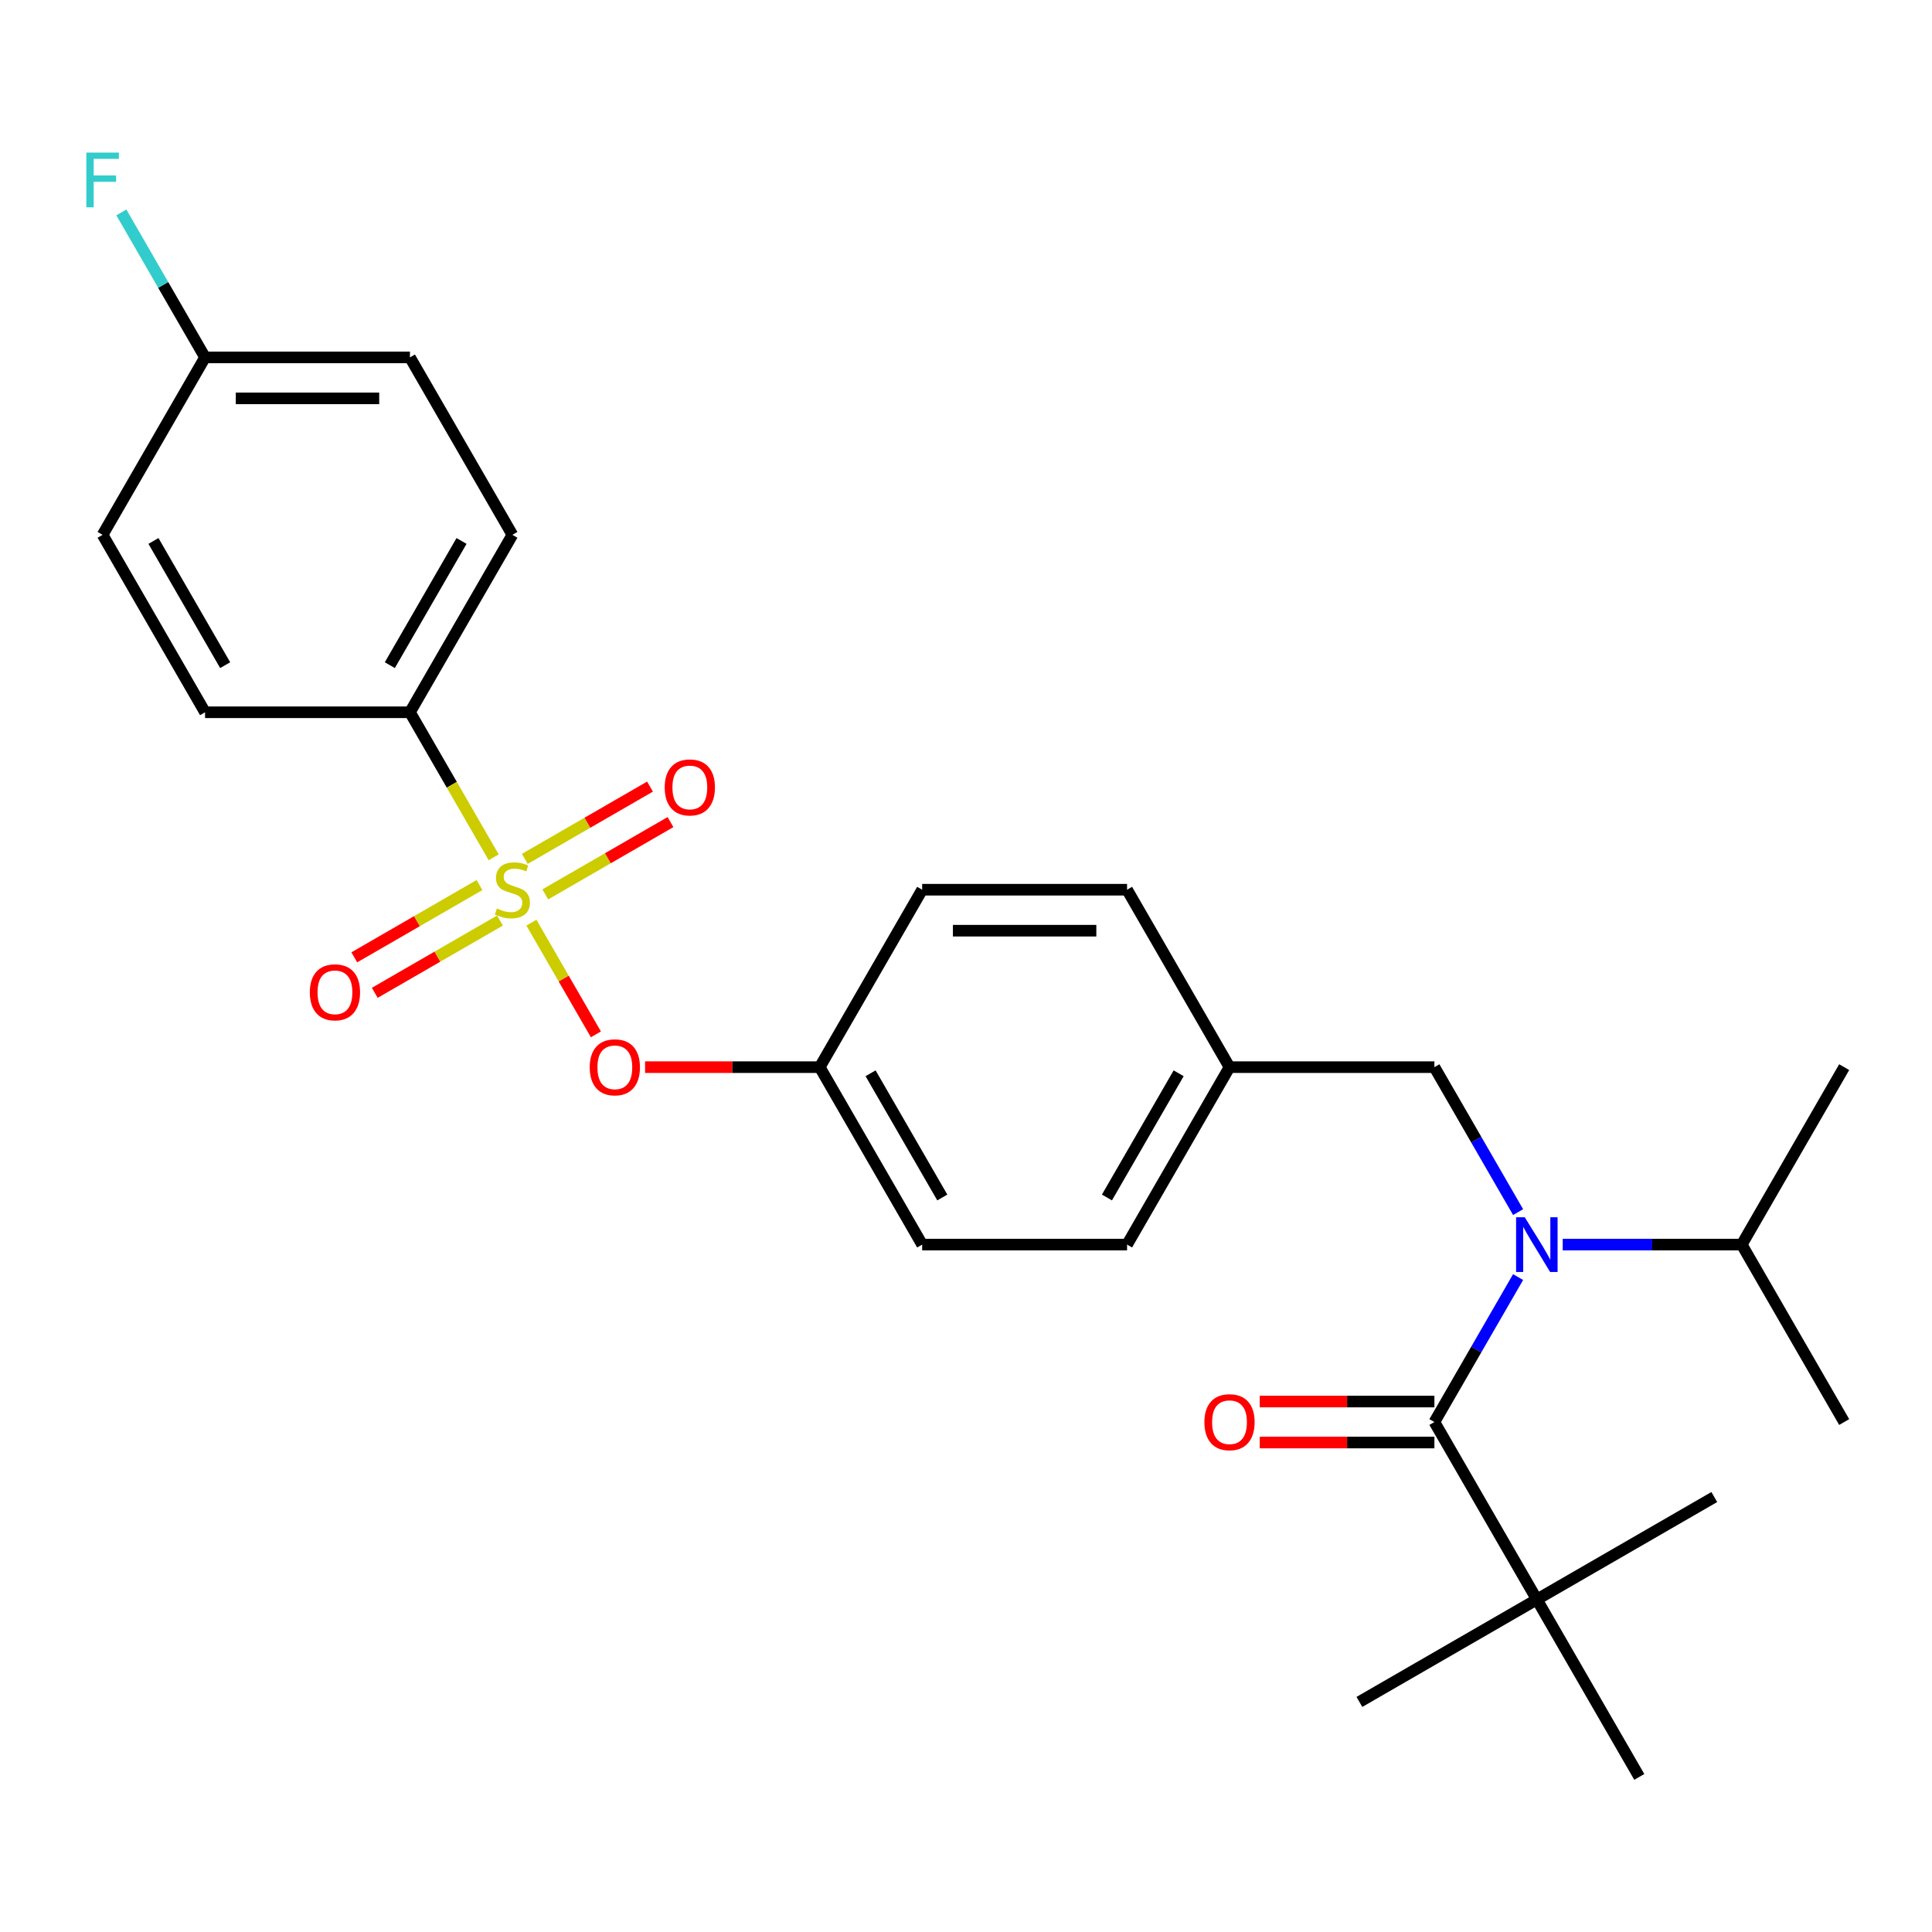 <?xml version='1.0' encoding='iso-8859-1'?>
<svg version='1.1' baseProfile='full'
              xmlns='http://www.w3.org/2000/svg'
                      xmlns:rdkit='http://www.rdkit.org/xml'
                      xmlns:xlink='http://www.w3.org/1999/xlink'
                  xml:space='preserve'
width='1000px' height='1000px' viewBox='0 0 1000 1000'>
<!-- END OF HEADER -->
<rect style='opacity:1.0;fill:#FFFFFF;stroke:none' width='1000' height='1000' x='0' y='0'> </rect>
<path class='bond-0' d='M 808.86,644.201 L 855.19,644.201' style='fill:none;fill-rule:evenodd;stroke:#0000FF;stroke-width:6px;stroke-linecap:butt;stroke-linejoin:miter;stroke-opacity:1' />
<path class='bond-0' d='M 855.19,644.201 L 901.52,644.201' style='fill:none;fill-rule:evenodd;stroke:#000000;stroke-width:6px;stroke-linecap:butt;stroke-linejoin:miter;stroke-opacity:1' />
<path class='bond-1' d='M 785.762,627.389 L 764.103,589.873' style='fill:none;fill-rule:evenodd;stroke:#0000FF;stroke-width:6px;stroke-linecap:butt;stroke-linejoin:miter;stroke-opacity:1' />
<path class='bond-1' d='M 764.103,589.873 L 742.443,552.358' style='fill:none;fill-rule:evenodd;stroke:#000000;stroke-width:6px;stroke-linecap:butt;stroke-linejoin:miter;stroke-opacity:1' />
<path class='bond-2' d='M 785.762,661.012 L 764.103,698.528' style='fill:none;fill-rule:evenodd;stroke:#0000FF;stroke-width:6px;stroke-linecap:butt;stroke-linejoin:miter;stroke-opacity:1' />
<path class='bond-2' d='M 764.103,698.528 L 742.443,736.044' style='fill:none;fill-rule:evenodd;stroke:#000000;stroke-width:6px;stroke-linecap:butt;stroke-linejoin:miter;stroke-opacity:1' />
<path class='bond-3' d='M 742.443,552.358 L 636.391,552.358' style='fill:none;fill-rule:evenodd;stroke:#000000;stroke-width:6px;stroke-linecap:butt;stroke-linejoin:miter;stroke-opacity:1' />
<path class='bond-4' d='M 795.468,827.887 L 703.625,880.913' style='fill:none;fill-rule:evenodd;stroke:#000000;stroke-width:6px;stroke-linecap:butt;stroke-linejoin:miter;stroke-opacity:1' />
<path class='bond-5' d='M 795.468,827.887 L 887.312,774.861' style='fill:none;fill-rule:evenodd;stroke:#000000;stroke-width:6px;stroke-linecap:butt;stroke-linejoin:miter;stroke-opacity:1' />
<path class='bond-6' d='M 795.468,827.887 L 848.494,919.73' style='fill:none;fill-rule:evenodd;stroke:#000000;stroke-width:6px;stroke-linecap:butt;stroke-linejoin:miter;stroke-opacity:1' />
<path class='bond-7' d='M 795.468,827.887 L 742.443,736.044' style='fill:none;fill-rule:evenodd;stroke:#000000;stroke-width:6px;stroke-linecap:butt;stroke-linejoin:miter;stroke-opacity:1' />
<path class='bond-8' d='M 742.443,725.439 L 697.243,725.439' style='fill:none;fill-rule:evenodd;stroke:#000000;stroke-width:6px;stroke-linecap:butt;stroke-linejoin:miter;stroke-opacity:1' />
<path class='bond-8' d='M 697.243,725.439 L 652.043,725.439' style='fill:none;fill-rule:evenodd;stroke:#FF0000;stroke-width:6px;stroke-linecap:butt;stroke-linejoin:miter;stroke-opacity:1' />
<path class='bond-8' d='M 742.443,746.649 L 697.243,746.649' style='fill:none;fill-rule:evenodd;stroke:#000000;stroke-width:6px;stroke-linecap:butt;stroke-linejoin:miter;stroke-opacity:1' />
<path class='bond-8' d='M 697.243,746.649 L 652.043,746.649' style='fill:none;fill-rule:evenodd;stroke:#FF0000;stroke-width:6px;stroke-linecap:butt;stroke-linejoin:miter;stroke-opacity:1' />
<path class='bond-9' d='M 901.52,644.201 L 954.545,736.044' style='fill:none;fill-rule:evenodd;stroke:#000000;stroke-width:6px;stroke-linecap:butt;stroke-linejoin:miter;stroke-opacity:1' />
<path class='bond-10' d='M 901.52,644.201 L 954.545,552.358' style='fill:none;fill-rule:evenodd;stroke:#000000;stroke-width:6px;stroke-linecap:butt;stroke-linejoin:miter;stroke-opacity:1' />
<path class='bond-11' d='M 212.186,368.671 L 265.211,276.828' style='fill:none;fill-rule:evenodd;stroke:#000000;stroke-width:6px;stroke-linecap:butt;stroke-linejoin:miter;stroke-opacity:1' />
<path class='bond-11' d='M 201.771,344.289 L 238.889,279.999' style='fill:none;fill-rule:evenodd;stroke:#000000;stroke-width:6px;stroke-linecap:butt;stroke-linejoin:miter;stroke-opacity:1' />
<path class='bond-12' d='M 212.186,368.671 L 106.134,368.671' style='fill:none;fill-rule:evenodd;stroke:#000000;stroke-width:6px;stroke-linecap:butt;stroke-linejoin:miter;stroke-opacity:1' />
<path class='bond-13' d='M 212.186,368.671 L 233.857,406.207' style='fill:none;fill-rule:evenodd;stroke:#000000;stroke-width:6px;stroke-linecap:butt;stroke-linejoin:miter;stroke-opacity:1' />
<path class='bond-13' d='M 233.857,406.207 L 255.528,443.743' style='fill:none;fill-rule:evenodd;stroke:#CCCC00;stroke-width:6px;stroke-linecap:butt;stroke-linejoin:miter;stroke-opacity:1' />
<path class='bond-14' d='M 308.439,535.386 L 291.744,506.471' style='fill:none;fill-rule:evenodd;stroke:#FF0000;stroke-width:6px;stroke-linecap:butt;stroke-linejoin:miter;stroke-opacity:1' />
<path class='bond-14' d='M 291.744,506.471 L 275.05,477.556' style='fill:none;fill-rule:evenodd;stroke:#CCCC00;stroke-width:6px;stroke-linecap:butt;stroke-linejoin:miter;stroke-opacity:1' />
<path class='bond-15' d='M 333.888,552.358 L 379.088,552.358' style='fill:none;fill-rule:evenodd;stroke:#FF0000;stroke-width:6px;stroke-linecap:butt;stroke-linejoin:miter;stroke-opacity:1' />
<path class='bond-15' d='M 379.088,552.358 L 424.288,552.358' style='fill:none;fill-rule:evenodd;stroke:#000000;stroke-width:6px;stroke-linecap:butt;stroke-linejoin:miter;stroke-opacity:1' />
<path class='bond-16' d='M 248.177,458.103 L 215.778,476.809' style='fill:none;fill-rule:evenodd;stroke:#CCCC00;stroke-width:6px;stroke-linecap:butt;stroke-linejoin:miter;stroke-opacity:1' />
<path class='bond-16' d='M 215.778,476.809 L 183.378,495.515' style='fill:none;fill-rule:evenodd;stroke:#FF0000;stroke-width:6px;stroke-linecap:butt;stroke-linejoin:miter;stroke-opacity:1' />
<path class='bond-16' d='M 258.783,476.472 L 226.383,495.178' style='fill:none;fill-rule:evenodd;stroke:#CCCC00;stroke-width:6px;stroke-linecap:butt;stroke-linejoin:miter;stroke-opacity:1' />
<path class='bond-16' d='M 226.383,495.178 L 193.983,513.884' style='fill:none;fill-rule:evenodd;stroke:#FF0000;stroke-width:6px;stroke-linecap:butt;stroke-linejoin:miter;stroke-opacity:1' />
<path class='bond-17' d='M 282.245,462.926 L 314.645,444.22' style='fill:none;fill-rule:evenodd;stroke:#CCCC00;stroke-width:6px;stroke-linecap:butt;stroke-linejoin:miter;stroke-opacity:1' />
<path class='bond-17' d='M 314.645,444.22 L 347.044,425.514' style='fill:none;fill-rule:evenodd;stroke:#FF0000;stroke-width:6px;stroke-linecap:butt;stroke-linejoin:miter;stroke-opacity:1' />
<path class='bond-17' d='M 271.64,444.557 L 304.04,425.851' style='fill:none;fill-rule:evenodd;stroke:#CCCC00;stroke-width:6px;stroke-linecap:butt;stroke-linejoin:miter;stroke-opacity:1' />
<path class='bond-17' d='M 304.04,425.851 L 336.439,407.145' style='fill:none;fill-rule:evenodd;stroke:#FF0000;stroke-width:6px;stroke-linecap:butt;stroke-linejoin:miter;stroke-opacity:1' />
<path class='bond-18' d='M 265.211,276.828 L 212.186,184.985' style='fill:none;fill-rule:evenodd;stroke:#000000;stroke-width:6px;stroke-linecap:butt;stroke-linejoin:miter;stroke-opacity:1' />
<path class='bond-19' d='M 636.391,552.358 L 583.366,644.201' style='fill:none;fill-rule:evenodd;stroke:#000000;stroke-width:6px;stroke-linecap:butt;stroke-linejoin:miter;stroke-opacity:1' />
<path class='bond-19' d='M 610.069,555.529 L 572.951,619.819' style='fill:none;fill-rule:evenodd;stroke:#000000;stroke-width:6px;stroke-linecap:butt;stroke-linejoin:miter;stroke-opacity:1' />
<path class='bond-20' d='M 636.391,552.358 L 583.366,460.514' style='fill:none;fill-rule:evenodd;stroke:#000000;stroke-width:6px;stroke-linecap:butt;stroke-linejoin:miter;stroke-opacity:1' />
<path class='bond-21' d='M 424.288,552.358 L 477.314,460.514' style='fill:none;fill-rule:evenodd;stroke:#000000;stroke-width:6px;stroke-linecap:butt;stroke-linejoin:miter;stroke-opacity:1' />
<path class='bond-22' d='M 424.288,552.358 L 477.314,644.201' style='fill:none;fill-rule:evenodd;stroke:#000000;stroke-width:6px;stroke-linecap:butt;stroke-linejoin:miter;stroke-opacity:1' />
<path class='bond-22' d='M 450.611,555.529 L 487.729,619.819' style='fill:none;fill-rule:evenodd;stroke:#000000;stroke-width:6px;stroke-linecap:butt;stroke-linejoin:miter;stroke-opacity:1' />
<path class='bond-23' d='M 583.366,644.201 L 477.314,644.201' style='fill:none;fill-rule:evenodd;stroke:#000000;stroke-width:6px;stroke-linecap:butt;stroke-linejoin:miter;stroke-opacity:1' />
<path class='bond-24' d='M 583.366,460.514 L 477.314,460.514' style='fill:none;fill-rule:evenodd;stroke:#000000;stroke-width:6px;stroke-linecap:butt;stroke-linejoin:miter;stroke-opacity:1' />
<path class='bond-24' d='M 567.458,481.725 L 493.222,481.725' style='fill:none;fill-rule:evenodd;stroke:#000000;stroke-width:6px;stroke-linecap:butt;stroke-linejoin:miter;stroke-opacity:1' />
<path class='bond-25' d='M 106.134,368.671 L 53.109,276.828' style='fill:none;fill-rule:evenodd;stroke:#000000;stroke-width:6px;stroke-linecap:butt;stroke-linejoin:miter;stroke-opacity:1' />
<path class='bond-25' d='M 116.549,344.289 L 79.431,279.999' style='fill:none;fill-rule:evenodd;stroke:#000000;stroke-width:6px;stroke-linecap:butt;stroke-linejoin:miter;stroke-opacity:1' />
<path class='bond-26' d='M 106.134,184.985 L 53.109,276.828' style='fill:none;fill-rule:evenodd;stroke:#000000;stroke-width:6px;stroke-linecap:butt;stroke-linejoin:miter;stroke-opacity:1' />
<path class='bond-27' d='M 106.134,184.985 L 84.474,147.469' style='fill:none;fill-rule:evenodd;stroke:#000000;stroke-width:6px;stroke-linecap:butt;stroke-linejoin:miter;stroke-opacity:1' />
<path class='bond-27' d='M 84.474,147.469 L 62.815,109.953' style='fill:none;fill-rule:evenodd;stroke:#33CCCC;stroke-width:6px;stroke-linecap:butt;stroke-linejoin:miter;stroke-opacity:1' />
<path class='bond-28' d='M 106.134,184.985 L 212.186,184.985' style='fill:none;fill-rule:evenodd;stroke:#000000;stroke-width:6px;stroke-linecap:butt;stroke-linejoin:miter;stroke-opacity:1' />
<path class='bond-28' d='M 122.042,206.195 L 196.278,206.195' style='fill:none;fill-rule:evenodd;stroke:#000000;stroke-width:6px;stroke-linecap:butt;stroke-linejoin:miter;stroke-opacity:1' />
<path  class='atom-0' d='M 789.208 630.041
L 798.488 645.041
Q 799.408 646.521, 800.888 649.201
Q 802.368 651.881, 802.448 652.041
L 802.448 630.041
L 806.208 630.041
L 806.208 658.361
L 802.328 658.361
L 792.368 641.961
Q 791.208 640.041, 789.968 637.841
Q 788.768 635.641, 788.408 634.961
L 788.408 658.361
L 784.728 658.361
L 784.728 630.041
L 789.208 630.041
' fill='#0000FF'/>
<path  class='atom-4' d='M 623.391 736.124
Q 623.391 729.324, 626.751 725.524
Q 630.111 721.724, 636.391 721.724
Q 642.671 721.724, 646.031 725.524
Q 649.391 729.324, 649.391 736.124
Q 649.391 743.004, 645.991 746.924
Q 642.591 750.804, 636.391 750.804
Q 630.151 750.804, 626.751 746.924
Q 623.391 743.044, 623.391 736.124
M 636.391 747.604
Q 640.711 747.604, 643.031 744.724
Q 645.391 741.804, 645.391 736.124
Q 645.391 730.564, 643.031 727.764
Q 640.711 724.924, 636.391 724.924
Q 632.071 724.924, 629.711 727.724
Q 627.391 730.524, 627.391 736.124
Q 627.391 741.844, 629.711 744.724
Q 632.071 747.604, 636.391 747.604
' fill='#FF0000'/>
<path  class='atom-10' d='M 305.237 552.438
Q 305.237 545.638, 308.597 541.838
Q 311.957 538.038, 318.237 538.038
Q 324.517 538.038, 327.877 541.838
Q 331.237 545.638, 331.237 552.438
Q 331.237 559.318, 327.837 563.238
Q 324.437 567.118, 318.237 567.118
Q 311.997 567.118, 308.597 563.238
Q 305.237 559.358, 305.237 552.438
M 318.237 563.918
Q 322.557 563.918, 324.877 561.038
Q 327.237 558.118, 327.237 552.438
Q 327.237 546.878, 324.877 544.078
Q 322.557 541.238, 318.237 541.238
Q 313.917 541.238, 311.557 544.038
Q 309.237 546.838, 309.237 552.438
Q 309.237 558.158, 311.557 561.038
Q 313.917 563.918, 318.237 563.918
' fill='#FF0000'/>
<path  class='atom-11' d='M 257.211 470.234
Q 257.531 470.354, 258.851 470.914
Q 260.171 471.474, 261.611 471.834
Q 263.091 472.154, 264.531 472.154
Q 267.211 472.154, 268.771 470.874
Q 270.331 469.554, 270.331 467.274
Q 270.331 465.714, 269.531 464.754
Q 268.771 463.794, 267.571 463.274
Q 266.371 462.754, 264.371 462.154
Q 261.851 461.394, 260.331 460.674
Q 258.851 459.954, 257.771 458.434
Q 256.731 456.914, 256.731 454.354
Q 256.731 450.794, 259.131 448.594
Q 261.571 446.394, 266.371 446.394
Q 269.651 446.394, 273.371 447.954
L 272.451 451.034
Q 269.051 449.634, 266.491 449.634
Q 263.731 449.634, 262.211 450.794
Q 260.691 451.914, 260.731 453.874
Q 260.731 455.394, 261.491 456.314
Q 262.291 457.234, 263.411 457.754
Q 264.571 458.274, 266.491 458.874
Q 269.051 459.674, 270.571 460.474
Q 272.091 461.274, 273.171 462.914
Q 274.291 464.514, 274.291 467.274
Q 274.291 471.194, 271.651 473.314
Q 269.051 475.394, 264.691 475.394
Q 262.171 475.394, 260.251 474.834
Q 258.371 474.314, 256.131 473.394
L 257.211 470.234
' fill='#CCCC00'/>
<path  class='atom-12' d='M 160.368 513.62
Q 160.368 506.82, 163.728 503.02
Q 167.088 499.22, 173.368 499.22
Q 179.648 499.22, 183.008 503.02
Q 186.368 506.82, 186.368 513.62
Q 186.368 520.5, 182.968 524.42
Q 179.568 528.3, 173.368 528.3
Q 167.128 528.3, 163.728 524.42
Q 160.368 520.54, 160.368 513.62
M 173.368 525.1
Q 177.688 525.1, 180.008 522.22
Q 182.368 519.3, 182.368 513.62
Q 182.368 508.06, 180.008 505.26
Q 177.688 502.42, 173.368 502.42
Q 169.048 502.42, 166.688 505.22
Q 164.368 508.02, 164.368 513.62
Q 164.368 519.34, 166.688 522.22
Q 169.048 525.1, 173.368 525.1
' fill='#FF0000'/>
<path  class='atom-13' d='M 344.055 407.569
Q 344.055 400.769, 347.415 396.969
Q 350.775 393.169, 357.055 393.169
Q 363.335 393.169, 366.695 396.969
Q 370.055 400.769, 370.055 407.569
Q 370.055 414.449, 366.655 418.369
Q 363.255 422.249, 357.055 422.249
Q 350.815 422.249, 347.415 418.369
Q 344.055 414.489, 344.055 407.569
M 357.055 419.049
Q 361.375 419.049, 363.695 416.169
Q 366.055 413.249, 366.055 407.569
Q 366.055 402.009, 363.695 399.209
Q 361.375 396.369, 357.055 396.369
Q 352.735 396.369, 350.375 399.169
Q 348.055 401.969, 348.055 407.569
Q 348.055 413.289, 350.375 416.169
Q 352.735 419.049, 357.055 419.049
' fill='#FF0000'/>
<path  class='atom-25' d='M 44.689 78.981
L 61.529 78.981
L 61.529 82.222
L 48.489 82.222
L 48.489 90.822
L 60.089 90.822
L 60.089 94.102
L 48.489 94.102
L 48.489 107.301
L 44.689 107.301
L 44.689 78.981
' fill='#33CCCC'/>
</svg>

